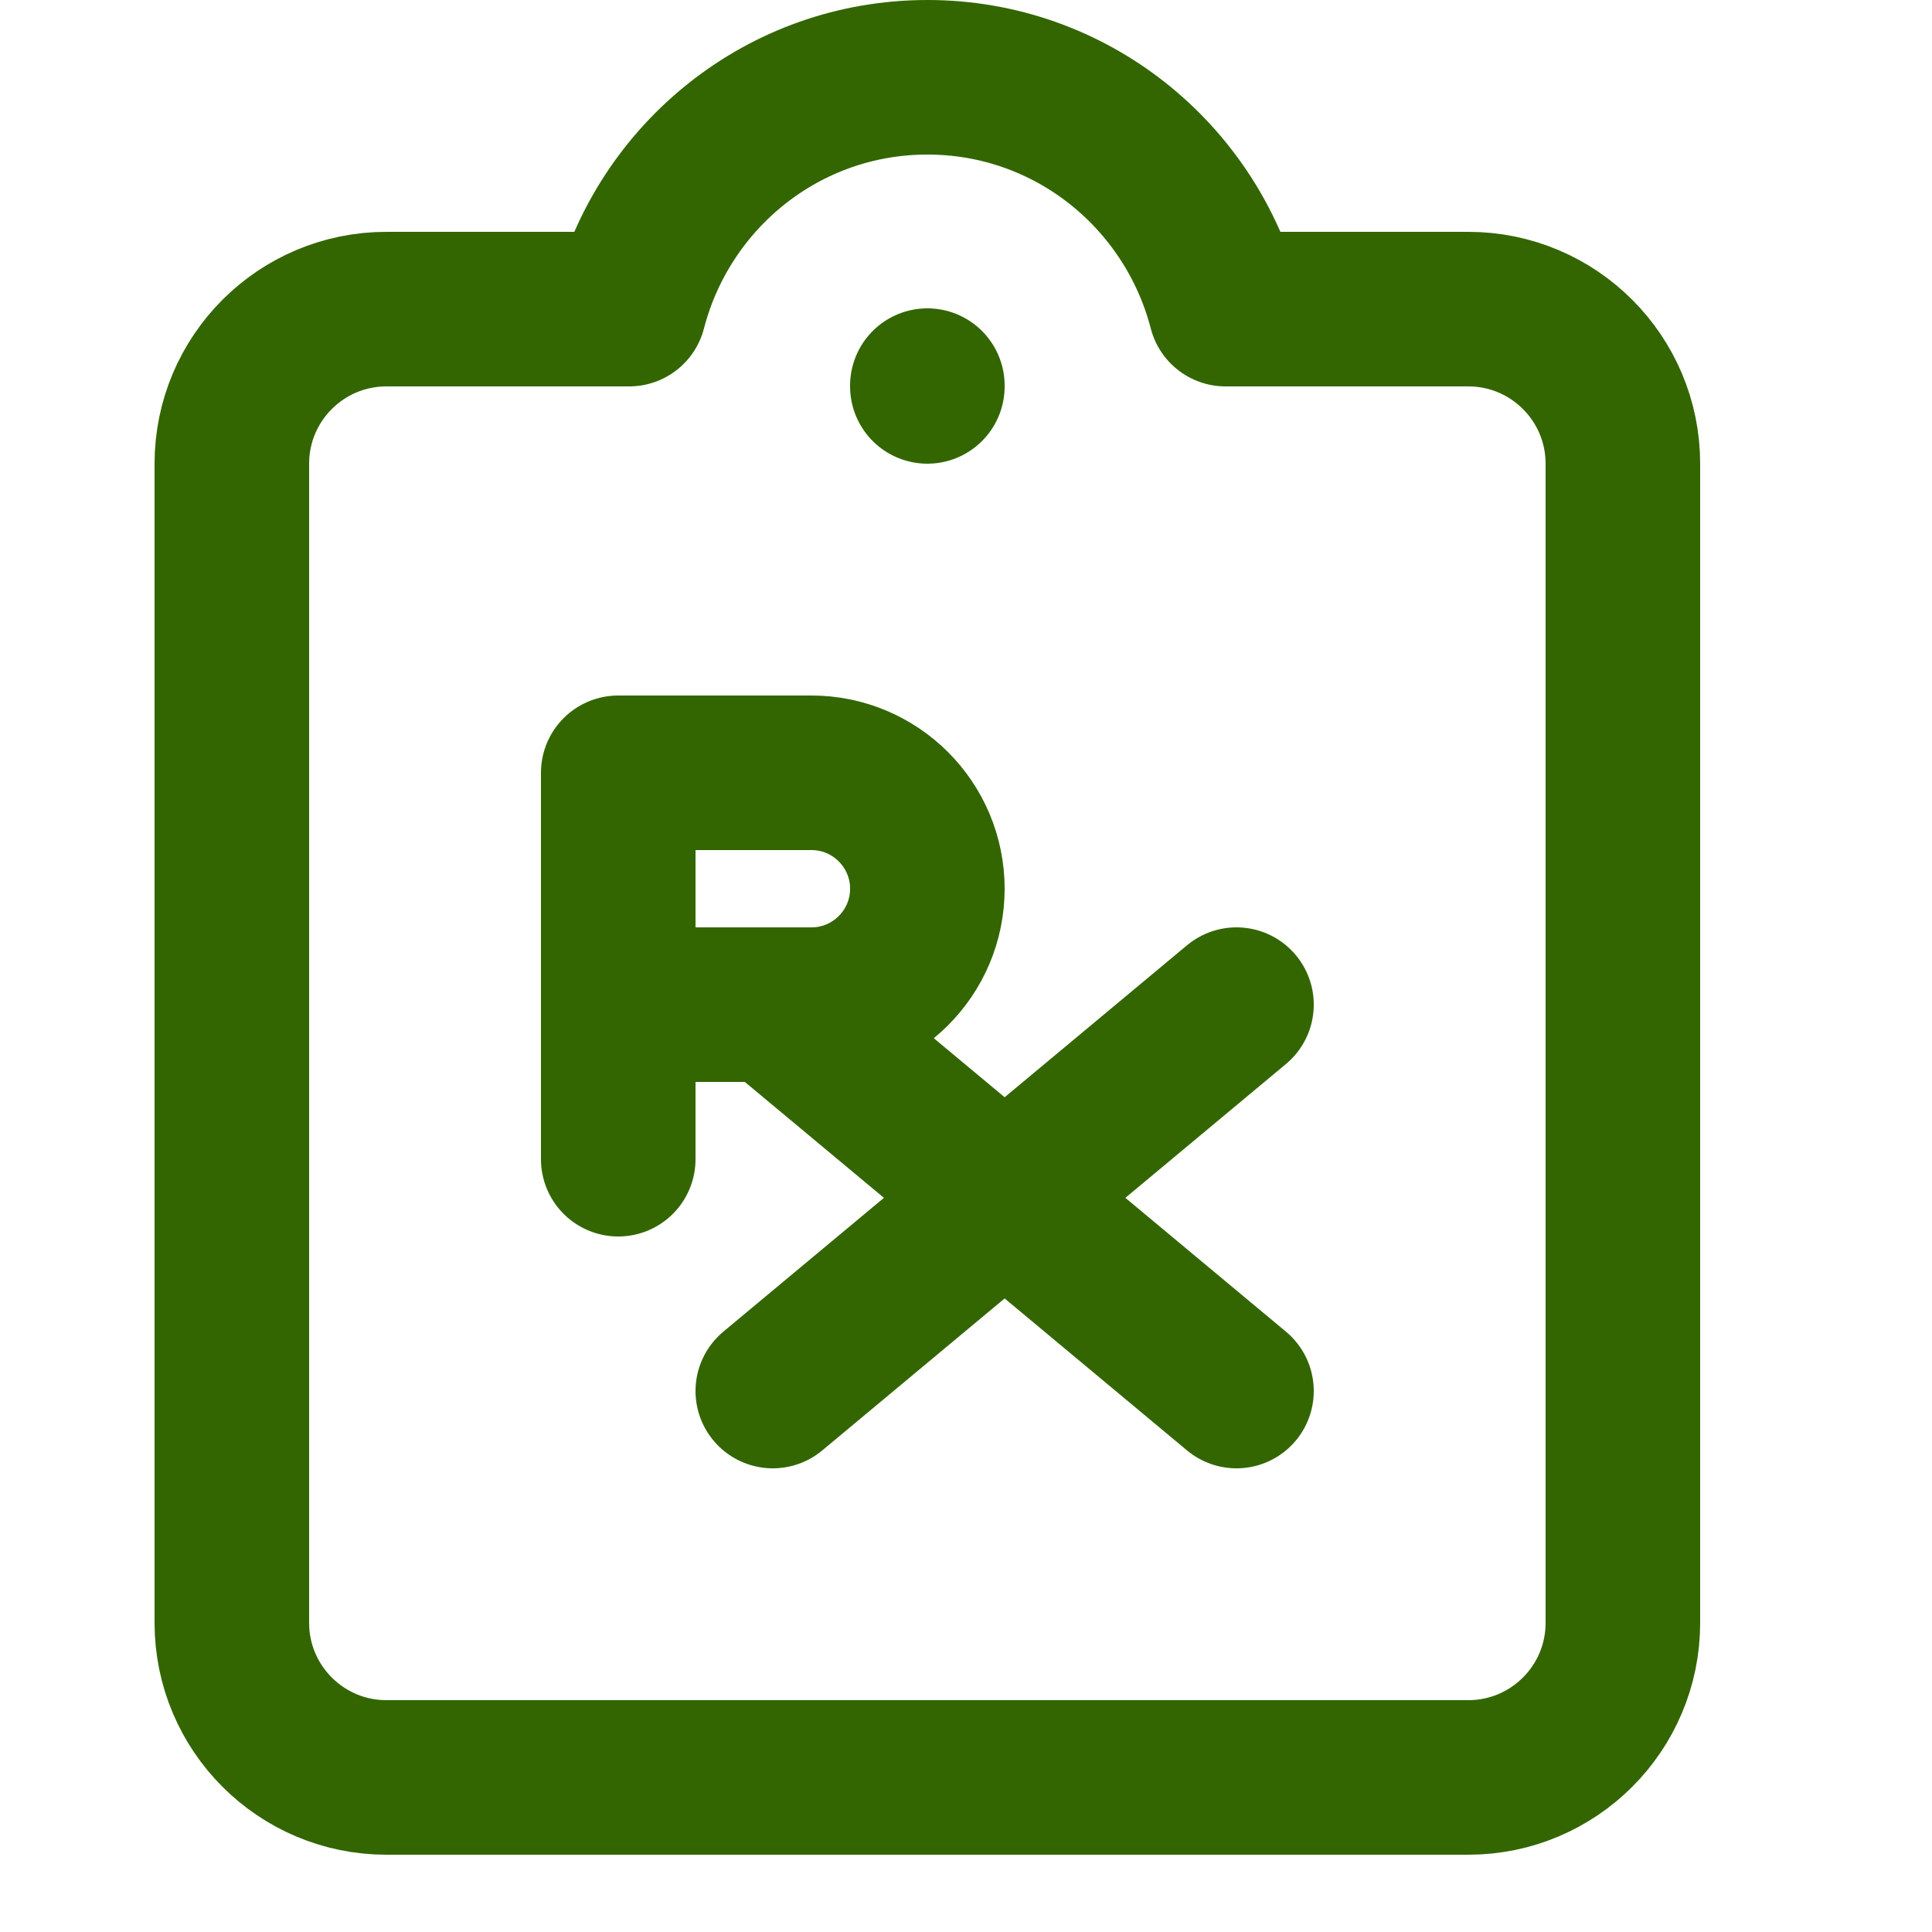 <svg enable-background="new 0 0 25 25" width="100" height="100" viewBox ="0 0 25 25" xmlns="http://www.w3.org/2000/svg"><title>clipboard-prescription</title><g style="fill:none;stroke:#336600;stroke-width:2;stroke-linecap:round;stroke-linejoin:round;stroke-miterlimit:10"><path d="m19 4h-3.141c-.446-1.722-1.997-3-3.859-3s-3.413 1.278-3.859 3h-3.141c-1.104 0-2 .896-2 2v15c0 1.104.896 2 2 2h14c1.104 0 2-.896 2-2v-15c0-1.104-.896-2-2-2z"/><path d="m12 5v-.01"/><path d="m8 15v-5h2.5c.828 0 1.5.672 1.5 1.5 0 .828-.672 1.5-1.5 1.5h-2.5"/><path d="m10 18 6-5"/><path d="m16 18-6-5"/></g></svg>